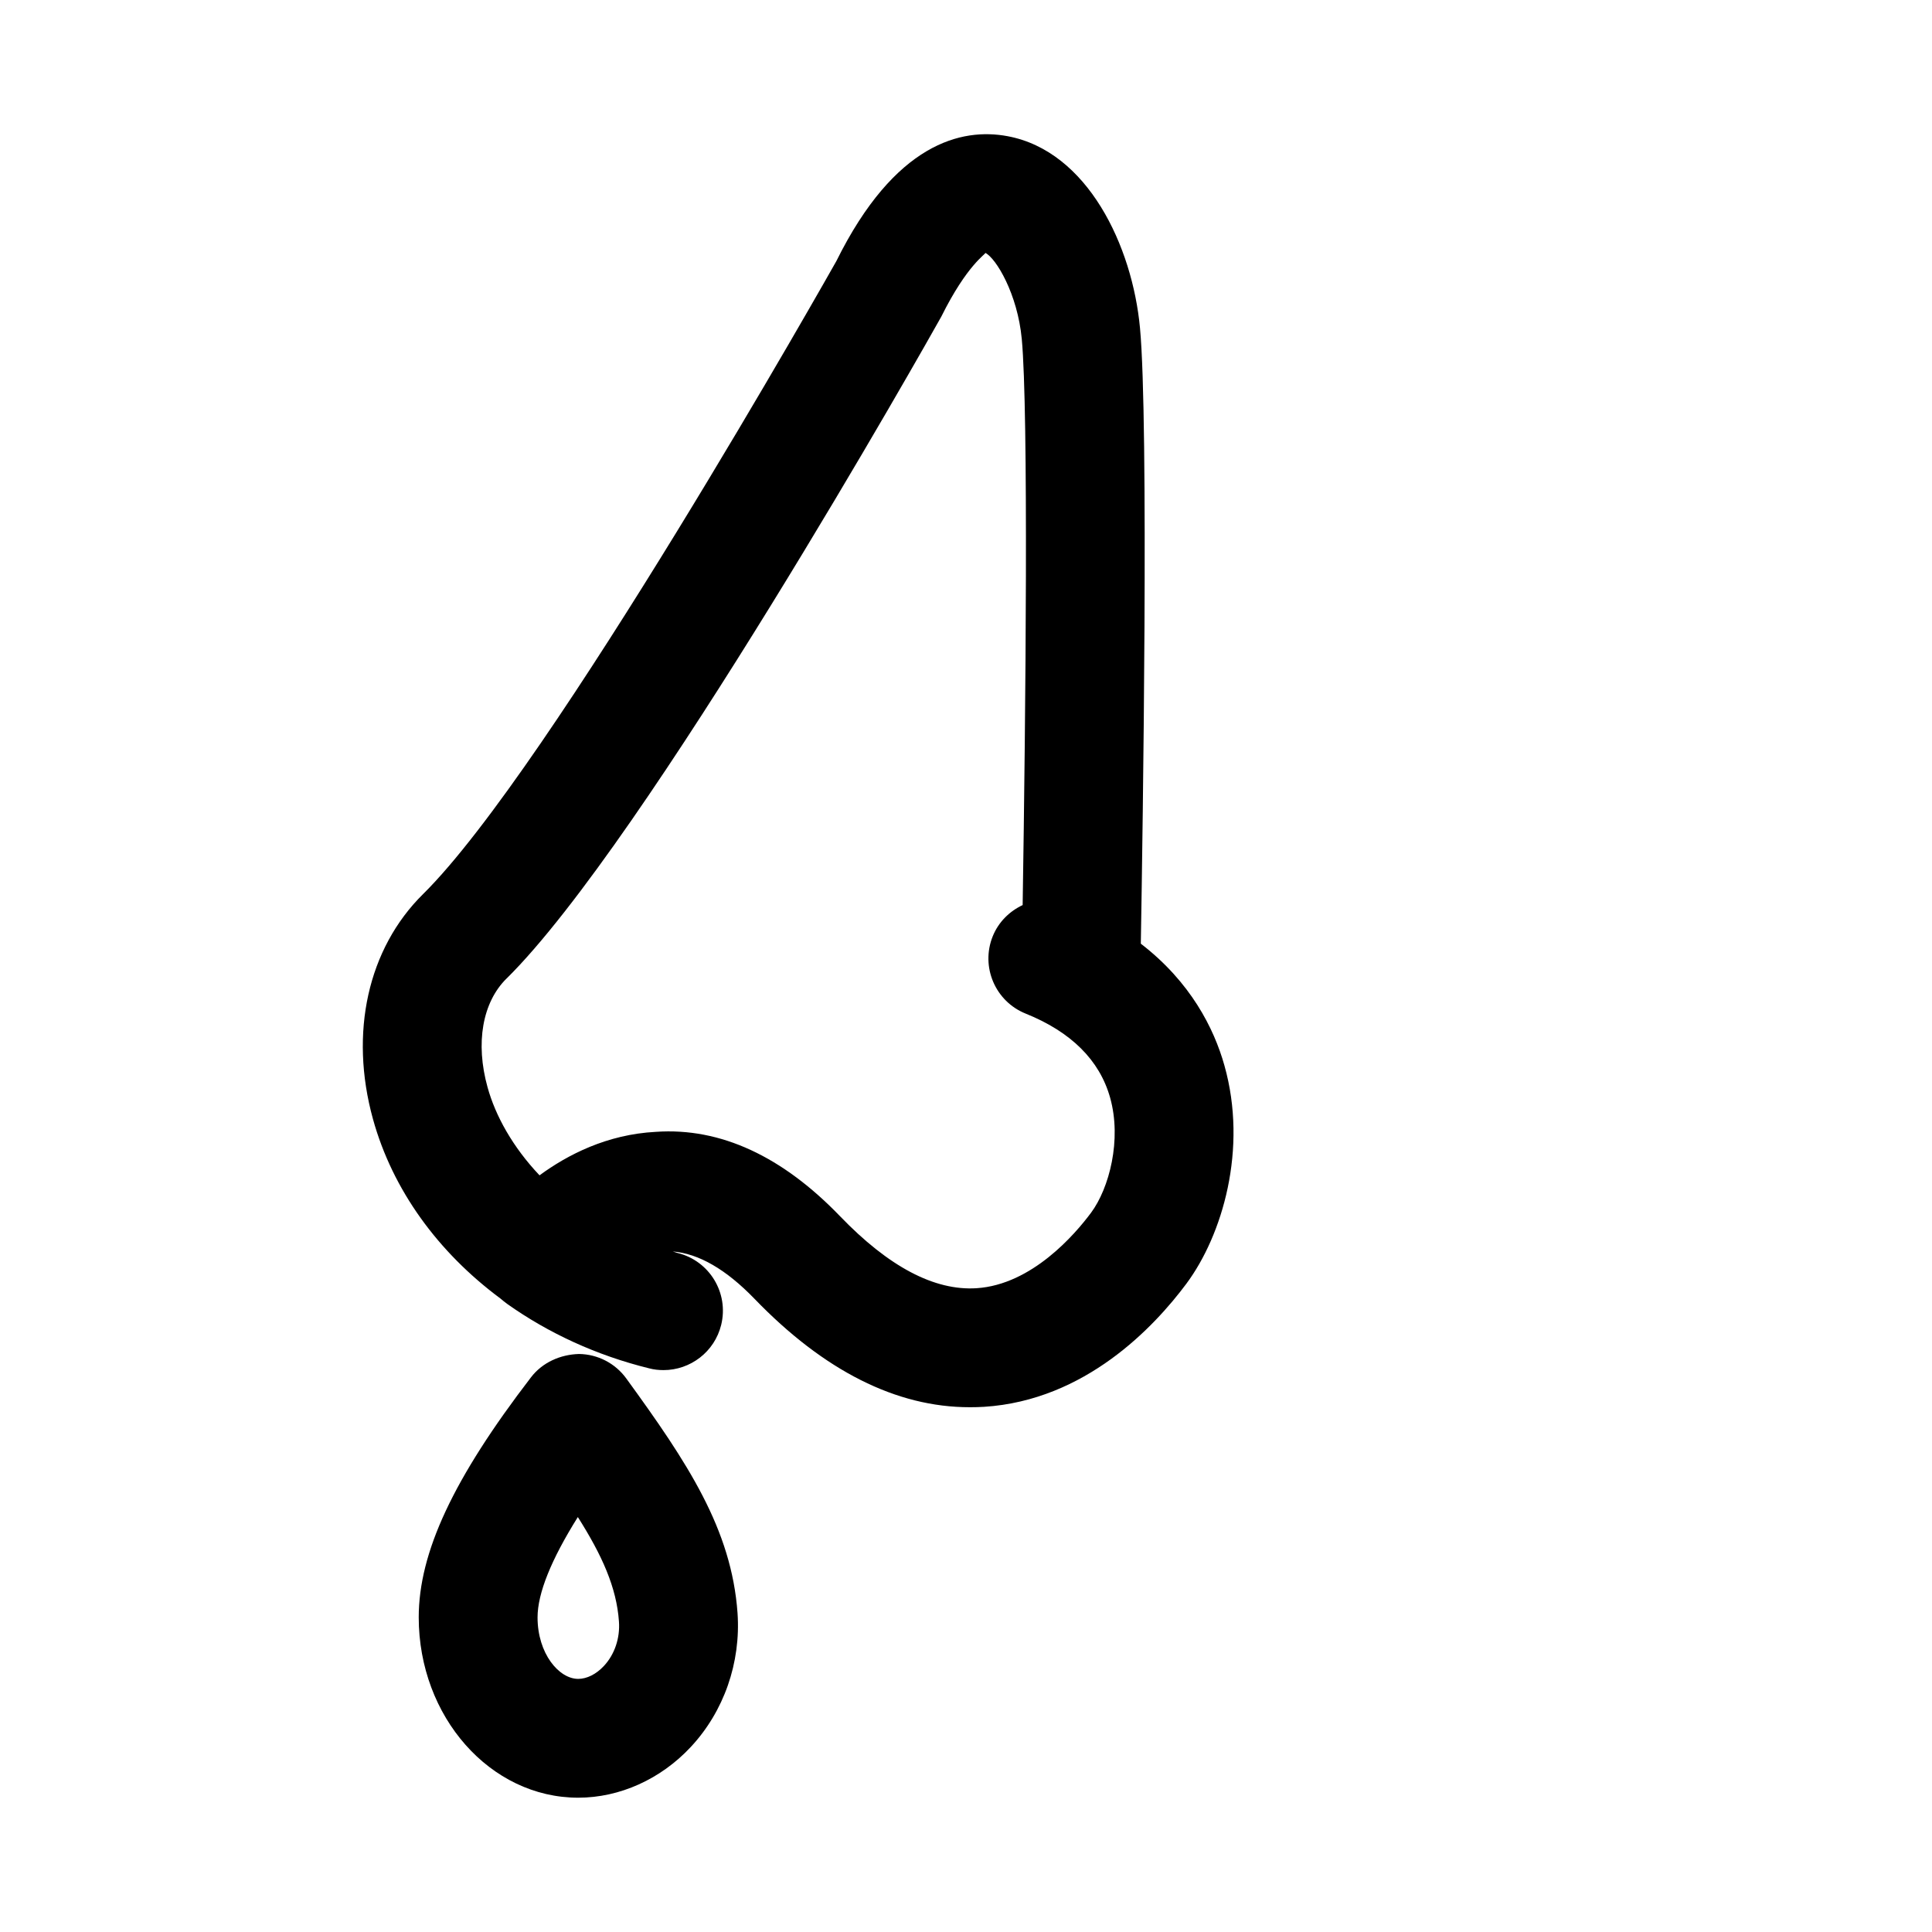 <?xml version="1.0" encoding="UTF-8"?>
<!-- Uploaded to: SVG Repo, www.svgrepo.com, Generator: SVG Repo Mixer Tools -->
<svg fill="#000000" width="800px" height="800px" version="1.1" viewBox="144 144 512 512" xmlns="http://www.w3.org/2000/svg">
 <g>
  <path d="m401.02 516.93c1.258 0 2.535-0.031 3.793-0.109 26.812-1.715 45.09-21.207 53.609-32.652 9.508-12.801 16.312-35.66 10.059-57.812-2.754-9.809-8.941-22.105-22.152-32.273 0.535-31.301 2.125-138.15-0.219-163.16-2.016-21.711-13.871-46.887-35.109-50.836-12.137-2.266-29.852 1.793-45.359 33.109-0.754 1.34-75.809 134.47-109.52 167.74-14.625 14.438-19.602 36.73-13.289 59.605 5.211 18.863 17.301 35.344 33.785 47.578 0.301 0.285 1.465 1.195 1.777 1.418 10.91 7.731 23.648 13.648 37.676 17.098 1.258 0.332 2.535 0.457 3.777 0.457 7.07 0 13.508-4.801 15.273-11.98 2.078-8.453-3.086-16.973-11.523-19.051-0.457-0.109-0.852-0.301-1.309-0.41 6.863 0.566 14.105 4.723 21.648 12.531 18.41 19.078 37.602 28.762 57.078 28.746zm-122.77-113.61c36.824-36.352 111.67-169.07 115.21-175.42 6.848-13.777 11.715-16.469 11.668-16.879 2.852 1.418 8.535 10.895 9.652 22.812 1.793 19.191 1.055 98.383 0.234 150.02-3.465 1.637-6.391 4.457-7.934 8.281-3.242 8.062 0.66 17.238 8.738 20.484 12.043 4.848 19.586 12.344 22.371 22.262 3.148 11.18-0.25 24.043-5.039 30.496-4.234 5.699-15.68 19.066-30.34 20.012-11.18 0.723-23.316-5.699-36.211-19.098-15.16-15.727-31.551-23.539-48.789-22.34-12.973 0.676-23.426 6.094-30.828 11.523-7.148-7.543-11.699-15.824-13.777-23.348-3.258-11.711-1.367-22.496 5.039-28.809z"/>
  <path d="m297.43 502.82c-4.945 0.141-9.668 2.234-12.691 6.156-20.594 26.812-29.773 46.43-29.773 63.652 0.02 26.355 18.961 47.781 42.262 47.781 10.988 0 21.867-4.894 29.836-13.445 8.785-9.414 13.289-22.324 12.391-35.457-1.574-22.246-13.211-39.816-29.488-62.203-2.914-4.016-7.559-6.422-12.535-6.484zm6.613 82.672c-2.031 2.188-4.519 3.43-6.816 3.43-5.086 0-10.77-6.691-10.77-16.297 0-6.359 3.59-15.289 10.676-26.59 6.422 10.141 10.266 18.656 10.895 27.695 0.312 4.406-1.152 8.723-3.984 11.762z"/>
 </g>
</svg>